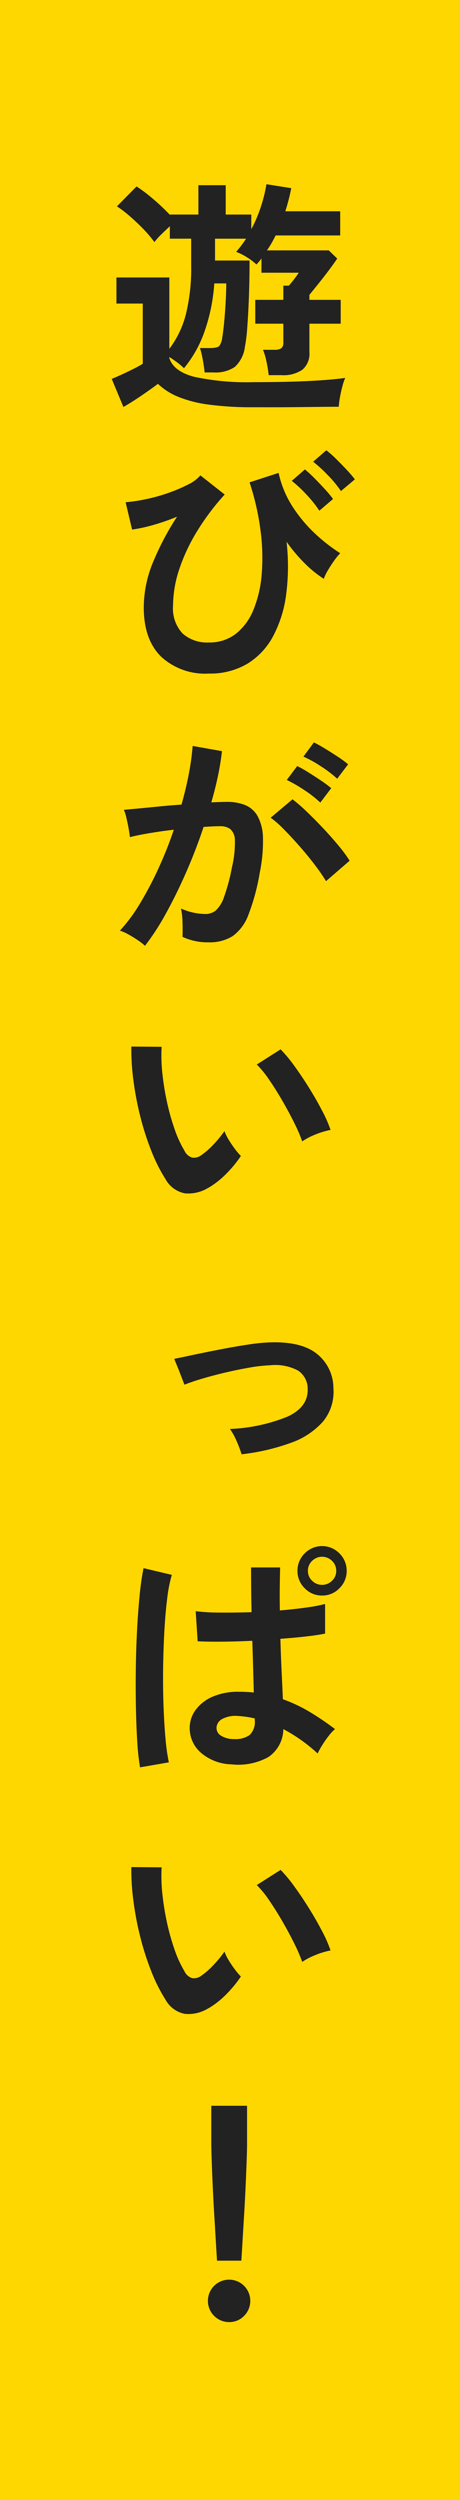 <svg xmlns="http://www.w3.org/2000/svg" width="70" height="380" viewBox="0 0 70 380">
  <g id="Group_371" data-name="Group 371" transform="translate(-1402 -12003)">
    <rect id="Rectangle_496" data-name="Rectangle 496" width="70" height="380" transform="translate(1402 12003)" fill="gold"/>
    <g id="Group_297" data-name="Group 297" transform="translate(10894 5602)">
      <path id="Path_812" data-name="Path 812" d="M21.58,33.9a49.573,49.573,0,0,1-6.8-.4,18.863,18.863,0,0,1-4.668-1.19,9.951,9.951,0,0,1-3.079-1.965q-1.059.794-2.552,1.814t-2.7,1.7L0,29.591q.642-.262,1.513-.66T3.251,28.1q.869-.432,1.473-.812V18.141H.718V14.173h8.05V25.019A14.7,14.7,0,0,0,11.3,19.708a29.058,29.058,0,0,0,.794-7.274V8.277H8.845V6.387q-.605.567-1.286,1.228A9.2,9.2,0,0,0,6.5,8.8,18.093,18.093,0,0,0,4.857,6.86q-.965-1-2.023-1.927A18.7,18.7,0,0,0,.794,3.364L3.779.339A23.089,23.089,0,0,1,6.33,2.268,31.458,31.458,0,0,1,8.845,4.649V4.611H13.19V.151h4.158v4.46h3.893V6.84A21.141,21.141,0,0,0,22.7,3.42,22.873,22.873,0,0,0,23.545,0l3.779.6a31.122,31.122,0,0,1-.907,3.514H34.77V7.785H24.945q-.3.607-.625,1.173a12.156,12.156,0,0,1-.7,1.1h9.411L34.317,11.3q-.53.794-1.341,1.871t-1.607,2.06q-.792.984-1.285,1.587v.756h4.762V21.2H30.084v4.308a3.2,3.2,0,0,1-1.058,2.683,5.152,5.152,0,0,1-3.212.831H23.886a19.361,19.361,0,0,0-.32-1.984,9.6,9.6,0,0,0-.548-1.871h1.738a1.843,1.843,0,0,0,1.039-.227,1.051,1.051,0,0,0,.322-.907V21.2H21.845V17.574h4.272V15.419h.831q.376-.415.812-.983t.7-.983H22.789V11.262a2.705,2.705,0,0,1-.359.491c-.138.151-.271.3-.4.454a8.317,8.317,0,0,0-1.417-1.078,8.483,8.483,0,0,0-1.682-.849,16.786,16.786,0,0,0,1.513-2H15.723V11.6h5.252q0,2.835-.094,5.443t-.247,4.63a25.791,25.791,0,0,1-.377,3.117,4.926,4.926,0,0,1-1.532,2.987,5.243,5.243,0,0,1-3.23.831H14.135q-.037-.452-.151-1.19c-.076-.491-.164-.97-.264-1.436a7.25,7.25,0,0,0-.3-1.078h1.474c.806,0,1.3-.113,1.493-.339a2.807,2.807,0,0,0,.435-1.285q.15-.87.284-2.269t.226-2.966q.094-1.569.1-2.967H15.61a27.736,27.736,0,0,1-1.475,7.275A18.2,18.2,0,0,1,11,27.967a9.818,9.818,0,0,0-1.02-.869c-.4-.3-.808-.579-1.21-.831v.189q.68,2,3.779,2.816a37.894,37.894,0,0,0,9.033.813q4.837,0,8.316-.17t5.631-.472a8.747,8.747,0,0,0-.417,1.247q-.227.832-.378,1.7a13.687,13.687,0,0,0-.188,1.437q-1.059,0-2.759.018t-3.61.038q-1.908.02-3.647.02Z" transform="translate(-9475 6429)" fill="#222"/>
      <path id="Path_813" data-name="Path 813" d="M14.9,76.739a9.864,9.864,0,0,1-7.3-2.607Q5,71.523,5,66.686a18.136,18.136,0,0,1,1.493-7.067,41.825,41.825,0,0,1,3.572-6.727,31.632,31.632,0,0,1-3.629,1.266,23.813,23.813,0,0,1-3.212.7L2.24,50.7a25.544,25.544,0,0,0,3.118-.472,26.621,26.621,0,0,0,3.383-.945,23.862,23.862,0,0,0,2.986-1.267,5.728,5.728,0,0,0,1.89-1.4l3.7,2.911A36.865,36.865,0,0,0,13.2,54.97a27.941,27.941,0,0,0-2.759,5.8,17.748,17.748,0,0,0-.983,5.65,5.543,5.543,0,0,0,1.455,4.233A5.608,5.608,0,0,0,14.9,72.014a6.5,6.5,0,0,0,4.119-1.323A8.859,8.859,0,0,0,21.7,67.026,17.949,17.949,0,0,0,22.951,61.6a31.474,31.474,0,0,0-.189-6.652A39.288,39.288,0,0,0,21.1,47.676l4.422-1.437a15.451,15.451,0,0,0,2.23,5.292,21.805,21.805,0,0,0,3.515,4.119,26.058,26.058,0,0,0,3.628,2.8,9.12,9.12,0,0,0-.926,1.134q-.51.719-.945,1.455a7.057,7.057,0,0,0-.624,1.3,16.847,16.847,0,0,1-2.759-2.211,24.63,24.63,0,0,1-2.91-3.42,32.919,32.919,0,0,1-.056,7.975,18.559,18.559,0,0,1-1.985,6.367,10.89,10.89,0,0,1-3.931,4.2A11.066,11.066,0,0,1,14.9,76.739M31.72,51.984a17.778,17.778,0,0,0-1.985-2.475,19.535,19.535,0,0,0-2.211-2.06l2-1.738A17.877,17.877,0,0,1,30.926,47q.831.832,1.643,1.72A14.851,14.851,0,0,1,33.8,50.208ZM35.007,49a17.493,17.493,0,0,0-2-2.419,21.7,21.7,0,0,0-2.229-2.041l2-1.738A14.338,14.338,0,0,1,34.2,44.048q.849.832,1.662,1.7a18.592,18.592,0,0,1,1.266,1.473Z" transform="translate(-9475.124 6426.639)" fill="#222"/>
      <path id="Path_814" data-name="Path 814" d="M5.137,120.715a7.74,7.74,0,0,0-1.058-.831q-.719-.492-1.475-.907a6.592,6.592,0,0,0-1.284-.568,24.977,24.977,0,0,0,3.061-4.137,53.566,53.566,0,0,0,2.8-5.311,59.641,59.641,0,0,0,2.343-5.895q-1.927.225-3.723.529t-2.967.6q-.038-.489-.19-1.322T2.3,101.233a5.859,5.859,0,0,0-.378-1.191q.869-.077,2.268-.208t3.1-.3q1.7-.17,3.4-.283.679-2.382,1.115-4.667a39.107,39.107,0,0,0,.586-4.252l4.459.794q-.188,1.739-.6,3.723t-1.02,4.063c.5-.026.957-.043,1.361-.057s.756-.019,1.058-.019a7.287,7.287,0,0,1,2.7.472,3.877,3.877,0,0,1,1.909,1.662,7.145,7.145,0,0,1,.831,3.289A23.47,23.47,0,0,1,22.6,109.6a32.617,32.617,0,0,1-1.72,6.387,6.953,6.953,0,0,1-2.4,3.25,6.554,6.554,0,0,1-3.666.945,8.93,8.93,0,0,1-3.968-.832q.037-.906,0-2.191a11.374,11.374,0,0,0-.227-2.116,9.145,9.145,0,0,0,3.7.831,2.5,2.5,0,0,0,1.568-.51,4.865,4.865,0,0,0,1.266-2.041,28.452,28.452,0,0,0,1.209-4.516,15.937,15.937,0,0,0,.454-4.1,2.277,2.277,0,0,0-.718-1.756,2.61,2.61,0,0,0-1.512-.416q-1.059,0-2.533.113-1.171,3.515-2.663,6.916t-3.1,6.293a36.7,36.7,0,0,1-3.156,4.856m27.551-9.827a26.643,26.643,0,0,0-1.664-2.418q-1.057-1.4-2.3-2.817t-2.42-2.607a15.22,15.22,0,0,0-2.04-1.8l3.326-2.8a24.4,24.4,0,0,1,2.116,1.833q1.209,1.152,2.494,2.513t2.381,2.683a21.114,21.114,0,0,1,1.7,2.305Zm-.869-11.942a17.384,17.384,0,0,0-2.475-1.927,21.244,21.244,0,0,0-2.627-1.512L28.3,93.39a17.293,17.293,0,0,1,1.644.925q1,.625,1.983,1.286a16.616,16.616,0,0,1,1.55,1.153Zm2.57-3.628a18.51,18.51,0,0,0-2.513-1.91,19.038,19.038,0,0,0-2.627-1.455L30.837,89.8q.642.3,1.643.907t2,1.266a15.883,15.883,0,0,1,1.568,1.153Z" transform="translate(-9475.073 6424.046)" fill="#222"/>
      <path id="Path_815" data-name="Path 815" d="M14.877,160.186a5.782,5.782,0,0,1-3.554.851A4.271,4.271,0,0,1,8.375,158.9a24.954,24.954,0,0,1-2.153-4.27,41.324,41.324,0,0,1-1.683-5.216A47.017,47.017,0,0,1,3.481,143.9a35.73,35.73,0,0,1-.321-5.177l4.611.038a24.745,24.745,0,0,0,.113,4.043,39.721,39.721,0,0,0,.718,4.423,34.436,34.436,0,0,0,1.172,4.138,17.022,17.022,0,0,0,1.474,3.194,1.93,1.93,0,0,0,1.154,1.038,1.789,1.789,0,0,0,1.342-.321,11.372,11.372,0,0,0,1.908-1.662,17.441,17.441,0,0,0,1.682-2.042,6.514,6.514,0,0,0,.625,1.286,16.183,16.183,0,0,0,.945,1.4,10.172,10.172,0,0,0,.925,1.1,18.174,18.174,0,0,1-2.324,2.8,12.884,12.884,0,0,1-2.626,2.041m14.285-7.066a25.5,25.5,0,0,0-1.171-2.722q-.8-1.623-1.814-3.383t-2.041-3.249a14.891,14.891,0,0,0-1.89-2.324l3.628-2.306a21.559,21.559,0,0,1,2.1,2.533q1.154,1.587,2.269,3.383t1.983,3.477a19.509,19.509,0,0,1,1.248,2.852,12.27,12.27,0,0,0-2.362.719,10.2,10.2,0,0,0-1.947,1.02" transform="translate(-9475.174 6421.348)" fill="#222"/>
      <path id="Path_816" data-name="Path 816" d="M20.322,203.325a19.226,19.226,0,0,0-.756-2,9.522,9.522,0,0,0-1.02-1.852,26.029,26.029,0,0,0,8.749-1.871q3.155-1.454,3.081-4.175A3.3,3.3,0,0,0,28.9,190.59a7.419,7.419,0,0,0-4.27-.795,22.24,22.24,0,0,0-3.043.34q-1.756.3-3.628.737t-3.534.926q-1.662.492-2.8.945-.454-1.171-.756-1.946c-.2-.516-.384-.969-.548-1.361a6.375,6.375,0,0,1-.246-.623q1.134-.228,3-.625t4.026-.813q2.153-.415,4.137-.718a28.124,28.124,0,0,1,3.269-.34q4.875-.188,7.276,1.738a6.691,6.691,0,0,1,2.512,5.253,7.091,7.091,0,0,1-1.625,5.083,11.76,11.76,0,0,1-4.913,3.212,32.672,32.672,0,0,1-7.445,1.72" transform="translate(-9475.556 6418.723)" fill="#222"/>
      <path id="Path_817" data-name="Path 817" d="M4.523,252.715a34.9,34.9,0,0,1-.417-3.8q-.15-2.324-.207-5.178t-.02-5.9q.037-3.041.189-5.952t.4-5.366a39.732,39.732,0,0,1,.586-4.083l4.308,1.02a21.294,21.294,0,0,0-.7,3.553q-.285,2.231-.435,4.97t-.19,5.65q-.038,2.911.057,5.65t.3,5.008a31.666,31.666,0,0,0,.51,3.667Zm14.021-.454a7.422,7.422,0,0,1-4.724-1.739,4.939,4.939,0,0,1-1.739-3.931,4.585,4.585,0,0,1,.945-2.663,6.246,6.246,0,0,1,2.569-1.966,9.747,9.747,0,0,1,3.969-.737,21.338,21.338,0,0,1,2.267.113q-.037-1.549-.094-3.552t-.131-4.309q-2.346.113-4.555.133t-3.76-.058l-.3-4.573a30.358,30.358,0,0,0,3.684.208q2.286.02,4.82-.057-.04-1.624-.058-3.345t-.018-3.458h4.421q-.037,1.587-.056,3.231t.018,3.307q2.229-.188,4.083-.453a23.477,23.477,0,0,0,2.8-.53v4.5q-1.059.227-2.872.435t-3.931.359q.075,2.646.189,5.008t.19,4.176a23.287,23.287,0,0,1,4.081,1.927A41.617,41.617,0,0,1,34.19,246.9a6.649,6.649,0,0,0-.963,1.039,15.511,15.511,0,0,0-1,1.436,12.426,12.426,0,0,0-.68,1.228,24.887,24.887,0,0,0-5.215-3.7,5.209,5.209,0,0,1-2.287,4.252,9.494,9.494,0,0,1-5.5,1.115m.339-3.855a3.661,3.661,0,0,0,2.324-.623,2.754,2.754,0,0,0,.775-2.25v-.265a15.391,15.391,0,0,0-2.683-.378,4.241,4.241,0,0,0-2.249.454,1.57,1.57,0,0,0-.888,1.322,1.362,1.362,0,0,0,.719,1.247,3.618,3.618,0,0,0,2,.491M32.224,226.6a3.573,3.573,0,0,1-2.646-1.115,3.624,3.624,0,0,1-1.1-2.627,3.67,3.67,0,0,1,1.1-2.664,3.7,3.7,0,0,1,5.291,0,3.67,3.67,0,0,1,1.1,2.664,3.624,3.624,0,0,1-1.1,2.627,3.573,3.573,0,0,1-2.646,1.115m0-1.625a2.1,2.1,0,0,0,1.513-.624,2.007,2.007,0,0,0,.642-1.493,2.047,2.047,0,0,0-.642-1.53,2.143,2.143,0,0,0-3.024,0,2.043,2.043,0,0,0-.642,1.53,2,2,0,0,0,.642,1.493,2.1,2.1,0,0,0,1.512.624" transform="translate(-9475.213 6416.915)" fill="#222"/>
      <path id="Path_818" data-name="Path 818" d="M14.877,292.186a5.782,5.782,0,0,1-3.554.851A4.271,4.271,0,0,1,8.375,290.9a24.955,24.955,0,0,1-2.153-4.27,41.325,41.325,0,0,1-1.683-5.216A47.017,47.017,0,0,1,3.481,275.9a35.73,35.73,0,0,1-.321-5.177l4.611.038a24.745,24.745,0,0,0,.113,4.043,39.722,39.722,0,0,0,.718,4.423,34.437,34.437,0,0,0,1.172,4.138,17.022,17.022,0,0,0,1.474,3.194,1.93,1.93,0,0,0,1.154,1.038,1.789,1.789,0,0,0,1.342-.321,11.373,11.373,0,0,0,1.908-1.662,17.444,17.444,0,0,0,1.682-2.042,6.515,6.515,0,0,0,.625,1.286,16.188,16.188,0,0,0,.945,1.4,10.175,10.175,0,0,0,.925,1.1,18.174,18.174,0,0,1-2.324,2.8,12.882,12.882,0,0,1-2.626,2.041m14.285-7.066a25.5,25.5,0,0,0-1.171-2.722q-.8-1.623-1.814-3.383t-2.041-3.249a14.89,14.89,0,0,0-1.89-2.324l3.628-2.306a21.56,21.56,0,0,1,2.1,2.533q1.154,1.587,2.269,3.383t1.983,3.477a19.512,19.512,0,0,1,1.248,2.852,12.266,12.266,0,0,0-2.362.719,10.2,10.2,0,0,0-1.947,1.02" transform="translate(-9475.174 6414.066)" fill="#222"/>
      <path id="Path_819" data-name="Path 819" d="M18.733,342A3.226,3.226,0,1,1,21,341.055a3.091,3.091,0,0,1-2.268.945m-1.852-9.336q-.077-1.171-.189-3.08t-.246-4.119q-.133-2.212-.227-4.347t-.15-3.779q-.057-1.644-.058-2.362v-5.858h5.442v5.858q0,.719-.057,2.362t-.151,3.779q-.094,2.136-.227,4.347t-.246,4.119q-.113,1.909-.189,3.08Z" transform="translate(-9475.856 6411.948)" fill="#222"/>
    </g>
  </g>
</svg>
